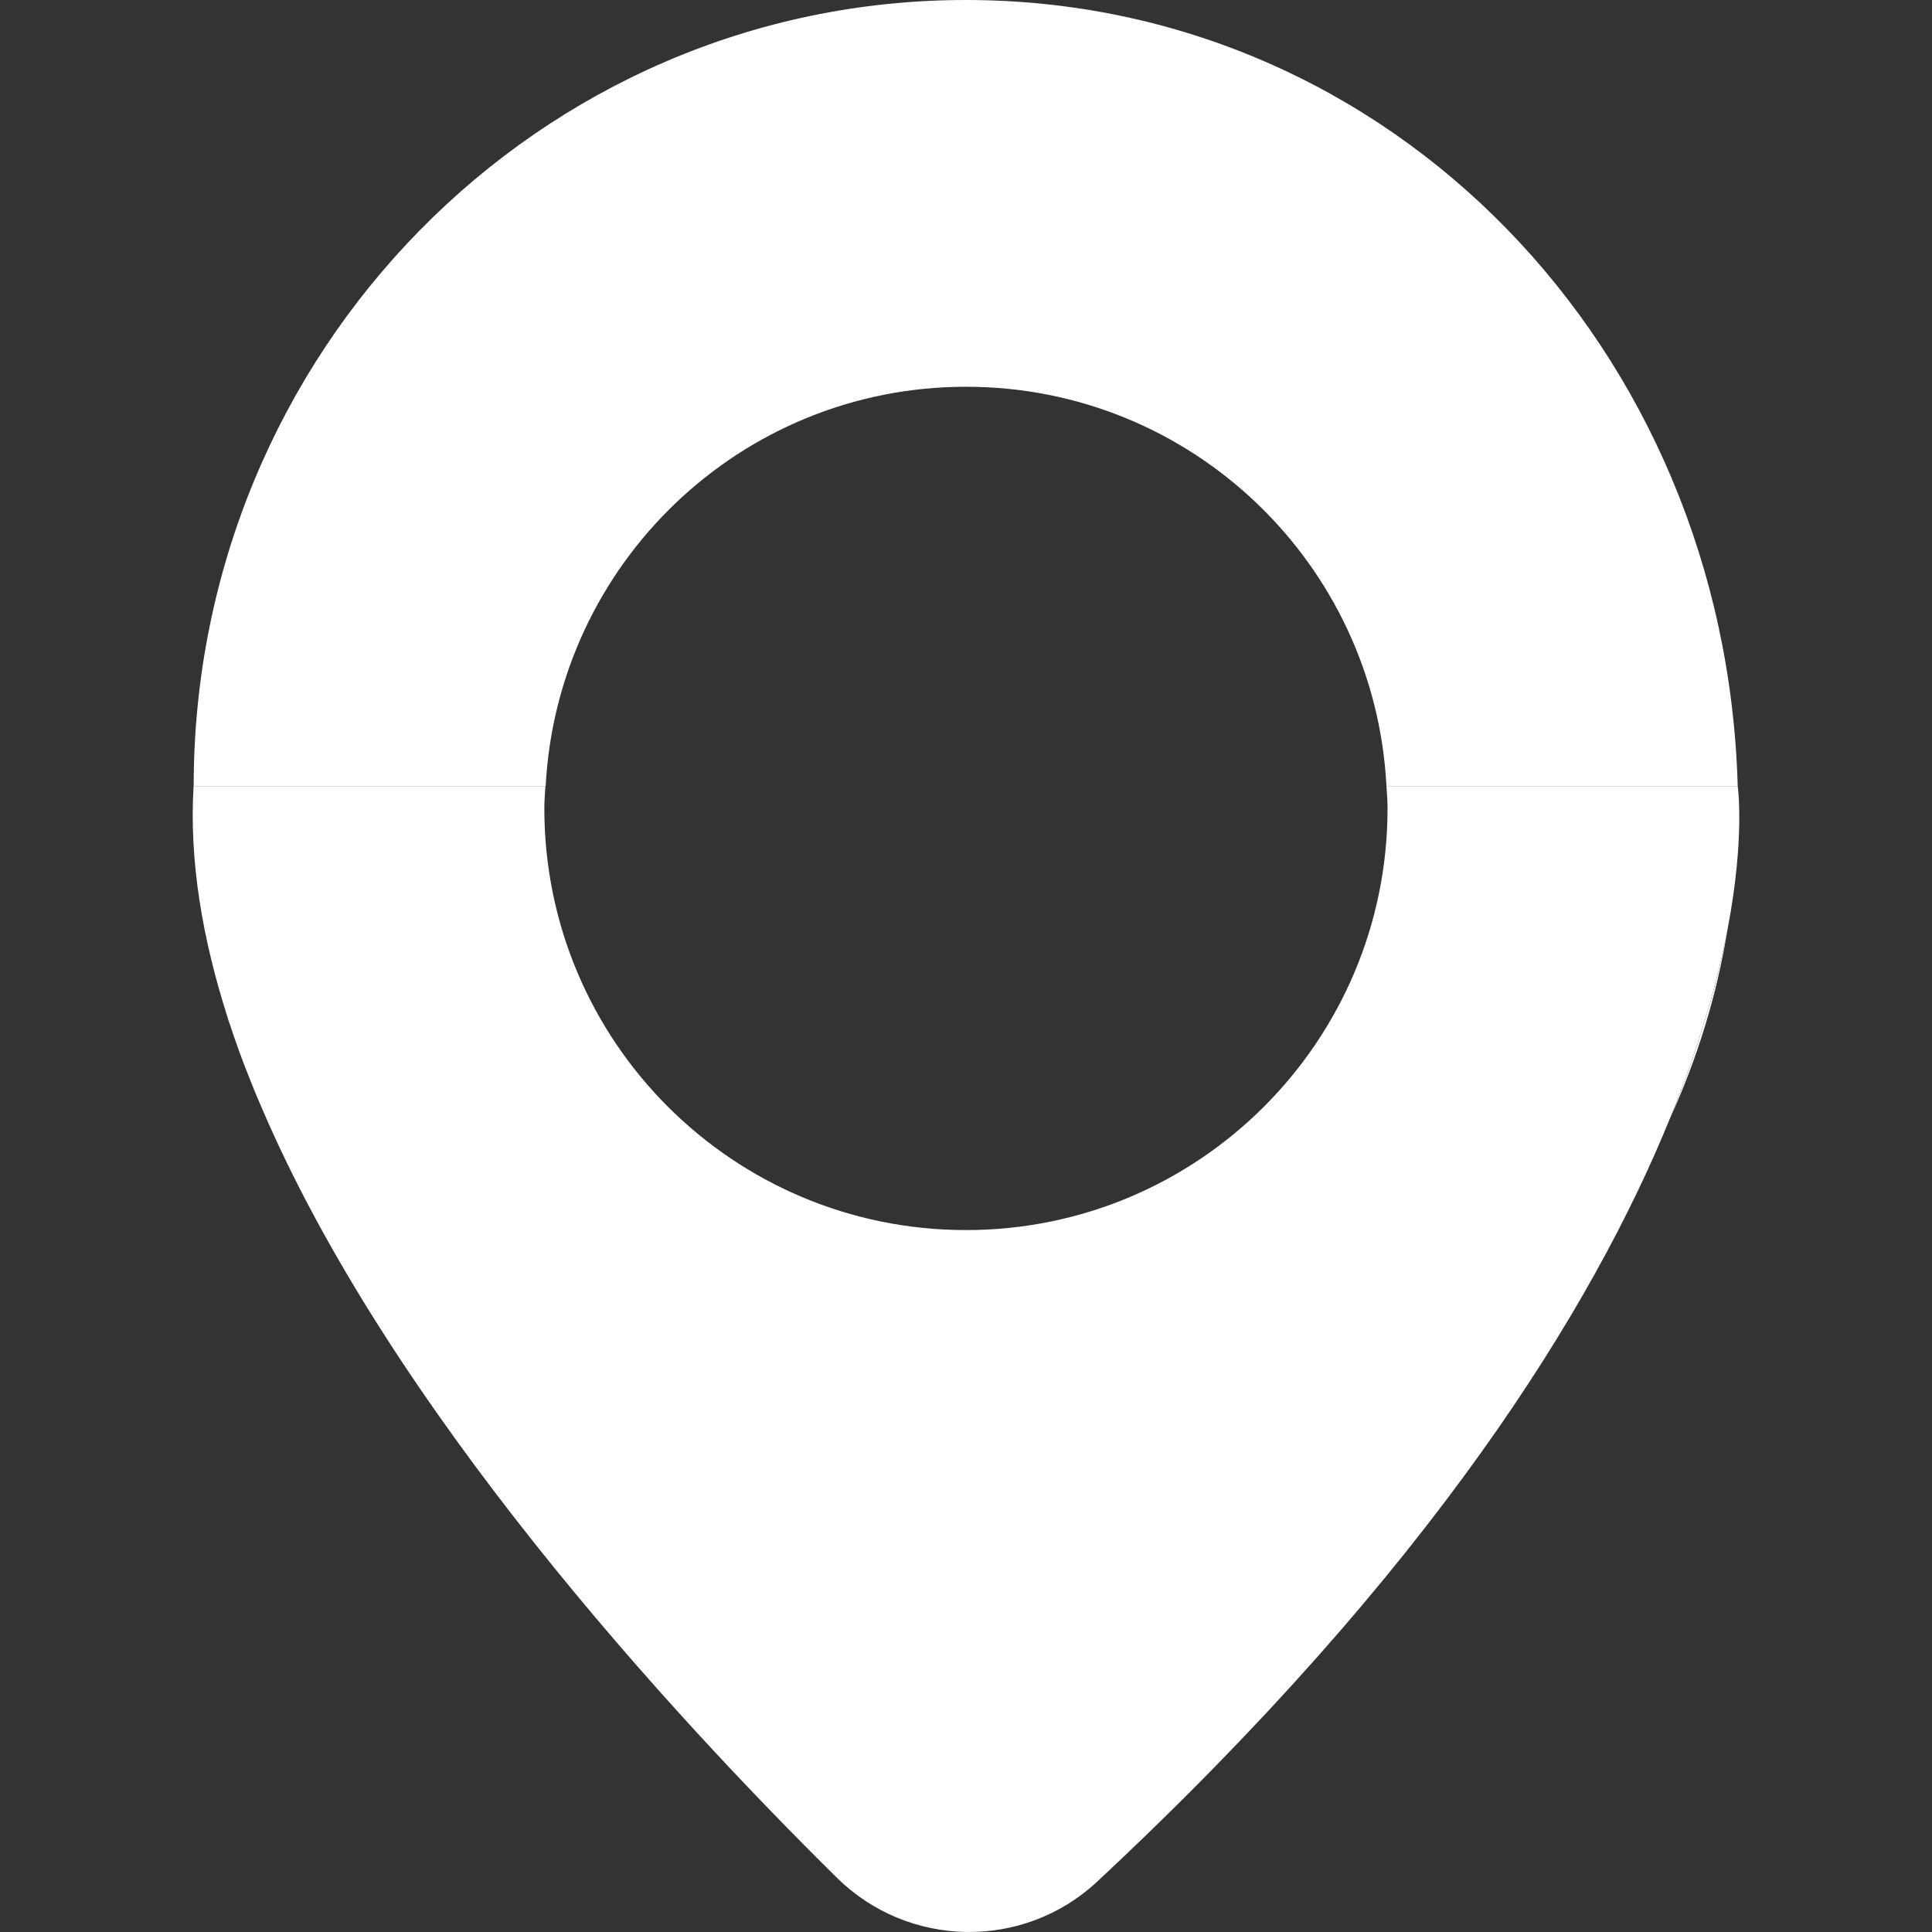 <svg width="16" height="16" viewBox="0 0 16 16" fill="none" xmlns="http://www.w3.org/2000/svg">
<rect x="0" y="0" width="16" height="16" fill="#333333" stroke="none"/>
<path d="M14.307 7.696C14.227 8.116 14.082 8.641 13.832 9.258C14.055 8.767 14.218 8.246 14.307 7.696Z" fill="white"/>
<path d="M2.158 9.152C2.123 9.07 2.089 8.986 2.056 8.904C2.089 8.988 2.122 9.07 2.158 9.152Z" fill="white"/>
<path d="M8.001 3.203C9.867 3.203 11.387 4.668 11.482 6.51H14.391C14.291 2.891 11.528 0 7.998 0C4.468 0 1.604 2.914 1.604 6.51H4.519C4.616 4.668 6.134 3.203 8 3.203H8.001Z" fill="white"/>
<path d="M1.904 8.478C1.9 8.463 1.895 8.451 1.89 8.436C1.893 8.451 1.899 8.463 1.904 8.478Z" fill="white"/>
<path d="M14.307 7.696C14.453 6.931 14.391 6.51 14.391 6.51H11.482C11.486 6.572 11.491 6.633 11.491 6.695C11.491 8.622 9.929 10.187 8 10.187C6.07 10.187 4.508 8.624 4.508 6.695C4.508 6.633 4.513 6.572 4.517 6.51H1.603C1.566 7.128 1.676 7.777 1.888 8.436C1.891 8.451 1.897 8.464 1.902 8.478C1.948 8.619 1.999 8.761 2.056 8.904C2.089 8.986 2.122 9.07 2.158 9.152C3.223 11.659 5.557 14.194 6.929 15.549C7.523 16.136 8.475 16.152 9.085 15.584C11.857 12.999 13.193 10.828 13.832 9.257C14.082 8.639 14.227 8.115 14.307 7.694V7.696Z" fill="white"/>
</svg>

